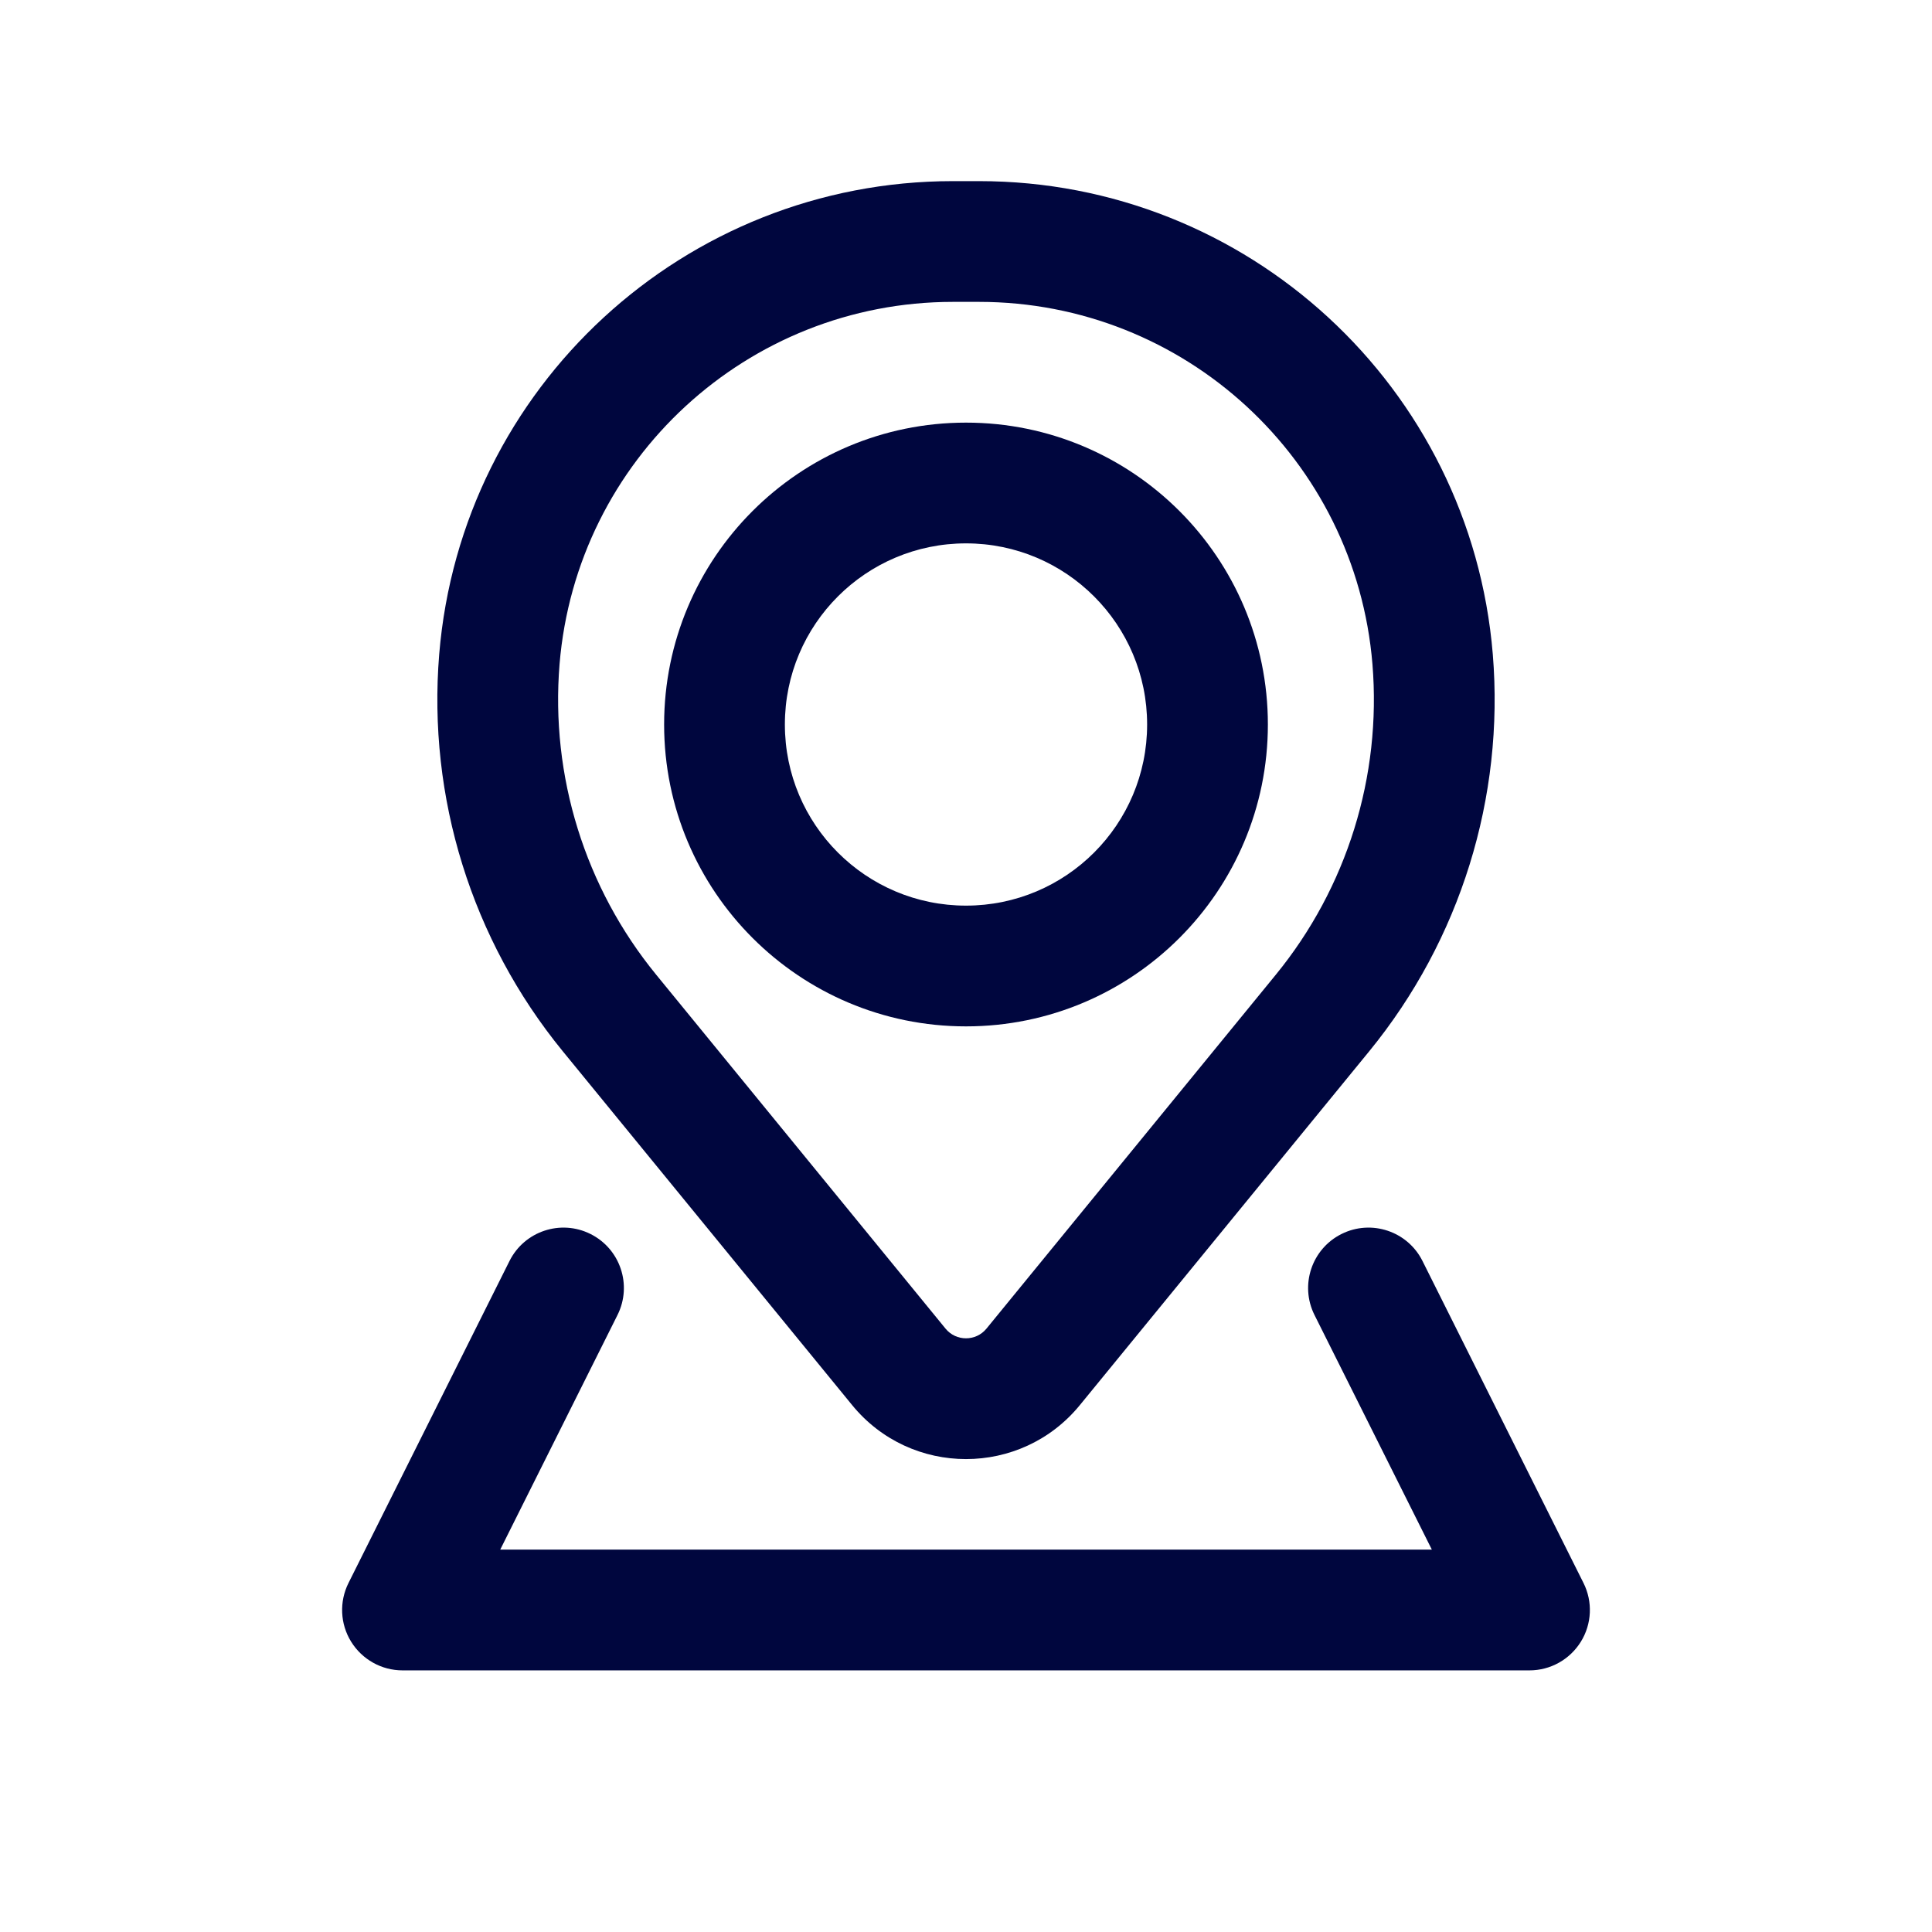 <svg xmlns="http://www.w3.org/2000/svg" width="24" height="24" viewBox="0 0 24 24" fill="none">
<path fill-rule="evenodd" clip-rule="evenodd" d="M8.25 9C8.25 6.929 9.929 5.25 12 5.25C14.071 5.25 15.75 6.929 15.75 9C15.75 11.071 14.071 12.75 12 12.75C9.929 12.75 8.25 11.071 8.25 9ZM12 6.75C10.757 6.75 9.75 7.757 9.75 9C9.75 10.243 10.757 11.25 12 11.25C13.243 11.25 14.25 10.243 14.25 9C14.25 7.757 13.243 6.75 12 6.75Z" fill="#00063E"/>
<path fill-rule="evenodd" clip-rule="evenodd" d="M5.456 8.127C5.73 4.806 8.506 2.25 11.838 2.25H12.162C15.495 2.25 18.27 4.806 18.544 8.127C18.69 9.908 18.14 11.675 17.01 13.058L13.415 17.454C12.684 18.349 11.316 18.349 10.585 17.454L6.99 13.058C5.86 11.675 5.31 9.908 5.456 8.127ZM11.838 3.75C9.286 3.75 7.161 5.707 6.951 8.25C6.837 9.643 7.267 11.027 8.152 12.109L11.746 16.505C11.877 16.665 12.123 16.665 12.254 16.505L15.848 12.109C16.733 11.027 17.163 9.643 17.049 8.25C16.839 5.707 14.714 3.75 12.162 3.75H11.838Z" fill="#00063E"/>
<path d="M7.671 16.335C7.856 15.965 7.706 15.514 7.335 15.329C6.965 15.144 6.514 15.294 6.329 15.665L4.329 19.665C4.213 19.897 4.225 20.173 4.362 20.394C4.499 20.615 4.74 20.75 5 20.75H19C19.26 20.75 19.501 20.615 19.638 20.394C19.775 20.173 19.787 19.897 19.671 19.665L17.671 15.665C17.486 15.294 17.035 15.144 16.665 15.329C16.294 15.514 16.144 15.965 16.329 16.335L17.787 19.25H6.214L7.671 16.335Z" fill="#00063E"/>
</svg>
